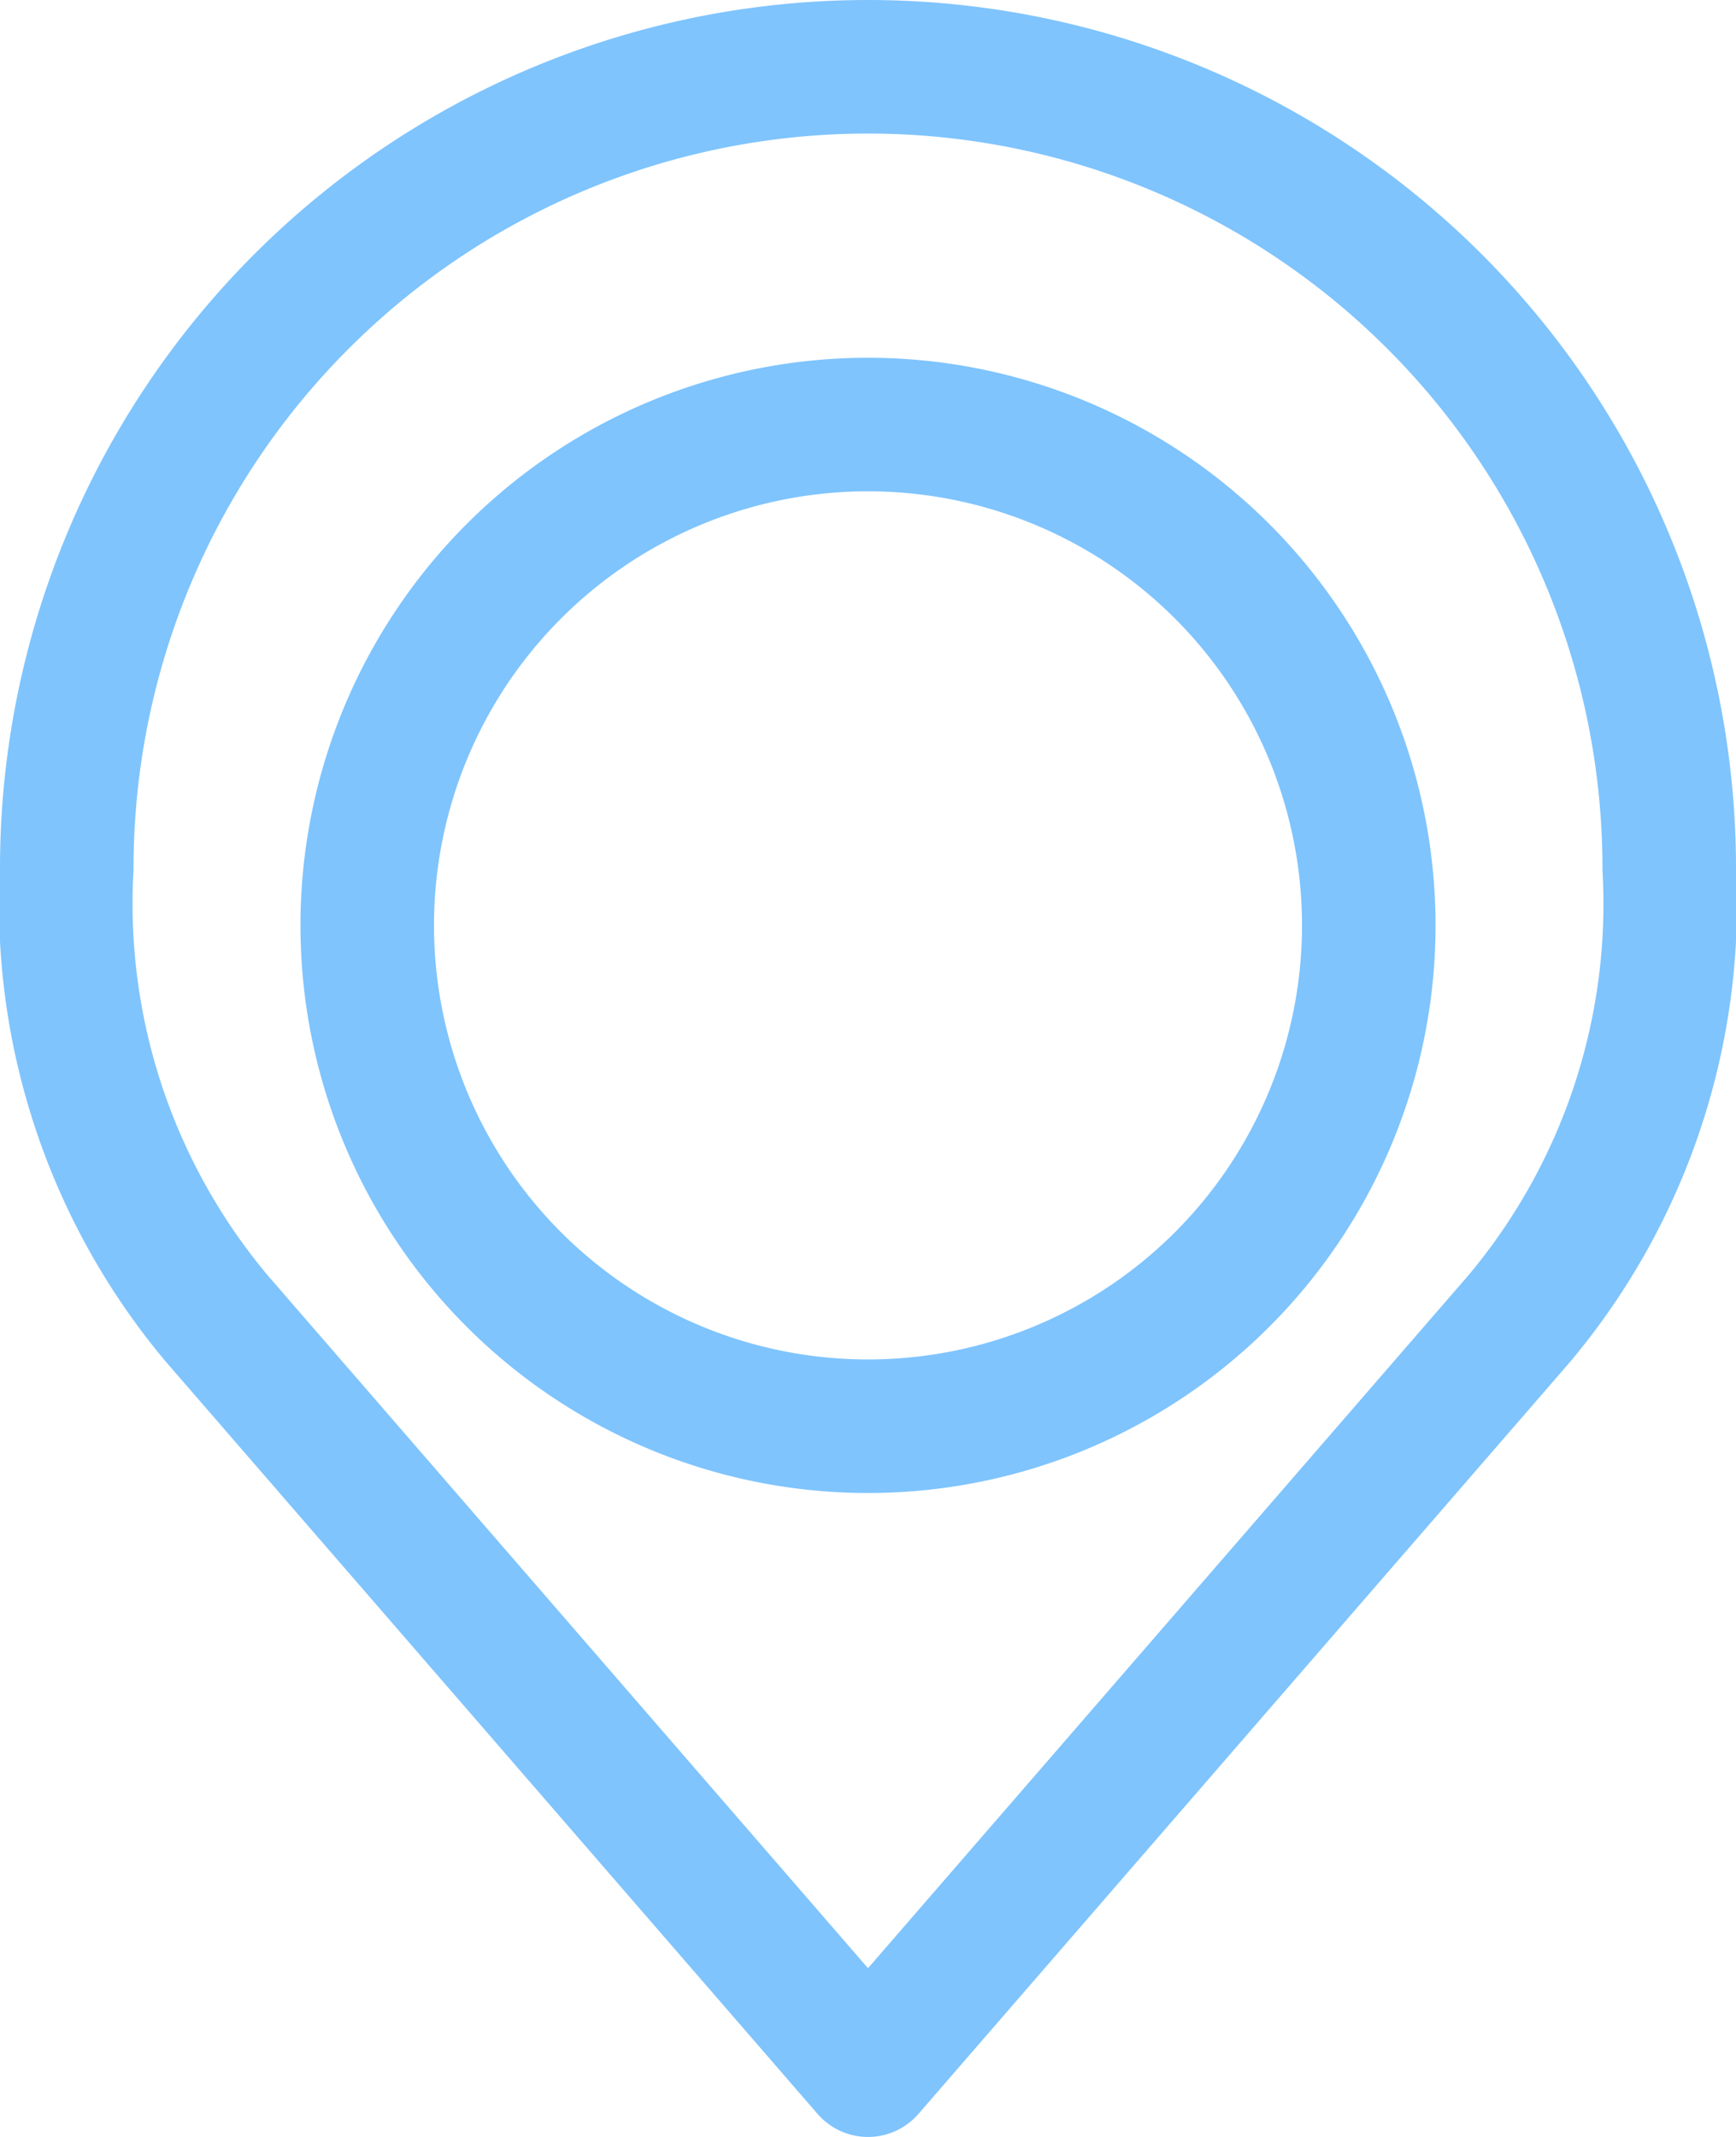 <svg xmlns="http://www.w3.org/2000/svg" width="19.5" height="24" viewBox="0 0 19.5 24">
  <g id="Icon_akar-location" data-name="Icon akar-location" transform="translate(-5.25 -2.25)">
    <path id="Path_66" data-name="Path 66" d="M24.75,16.125A5.625,5.625,0,1,1,19.125,10.5a5.625,5.625,0,0,1,5.625,5.625Z" transform="translate(-4.125 -3.482)" fill="none" stroke="#7fc4fd" stroke-linecap="round" stroke-linejoin="round" stroke-width="1.5"/>
    <path id="Path_67" data-name="Path 67" d="M15,3a9,9,0,0,0-9,9,7.243,7.243,0,0,0,1.688,5.062L15,25.5l7.313-8.438A7.243,7.243,0,0,0,24,12,9,9,0,0,0,15,3Z" fill="none" stroke="#7fc4fd" stroke-linecap="round" stroke-linejoin="round" stroke-width="1.5"/>
  </g>
</svg>
